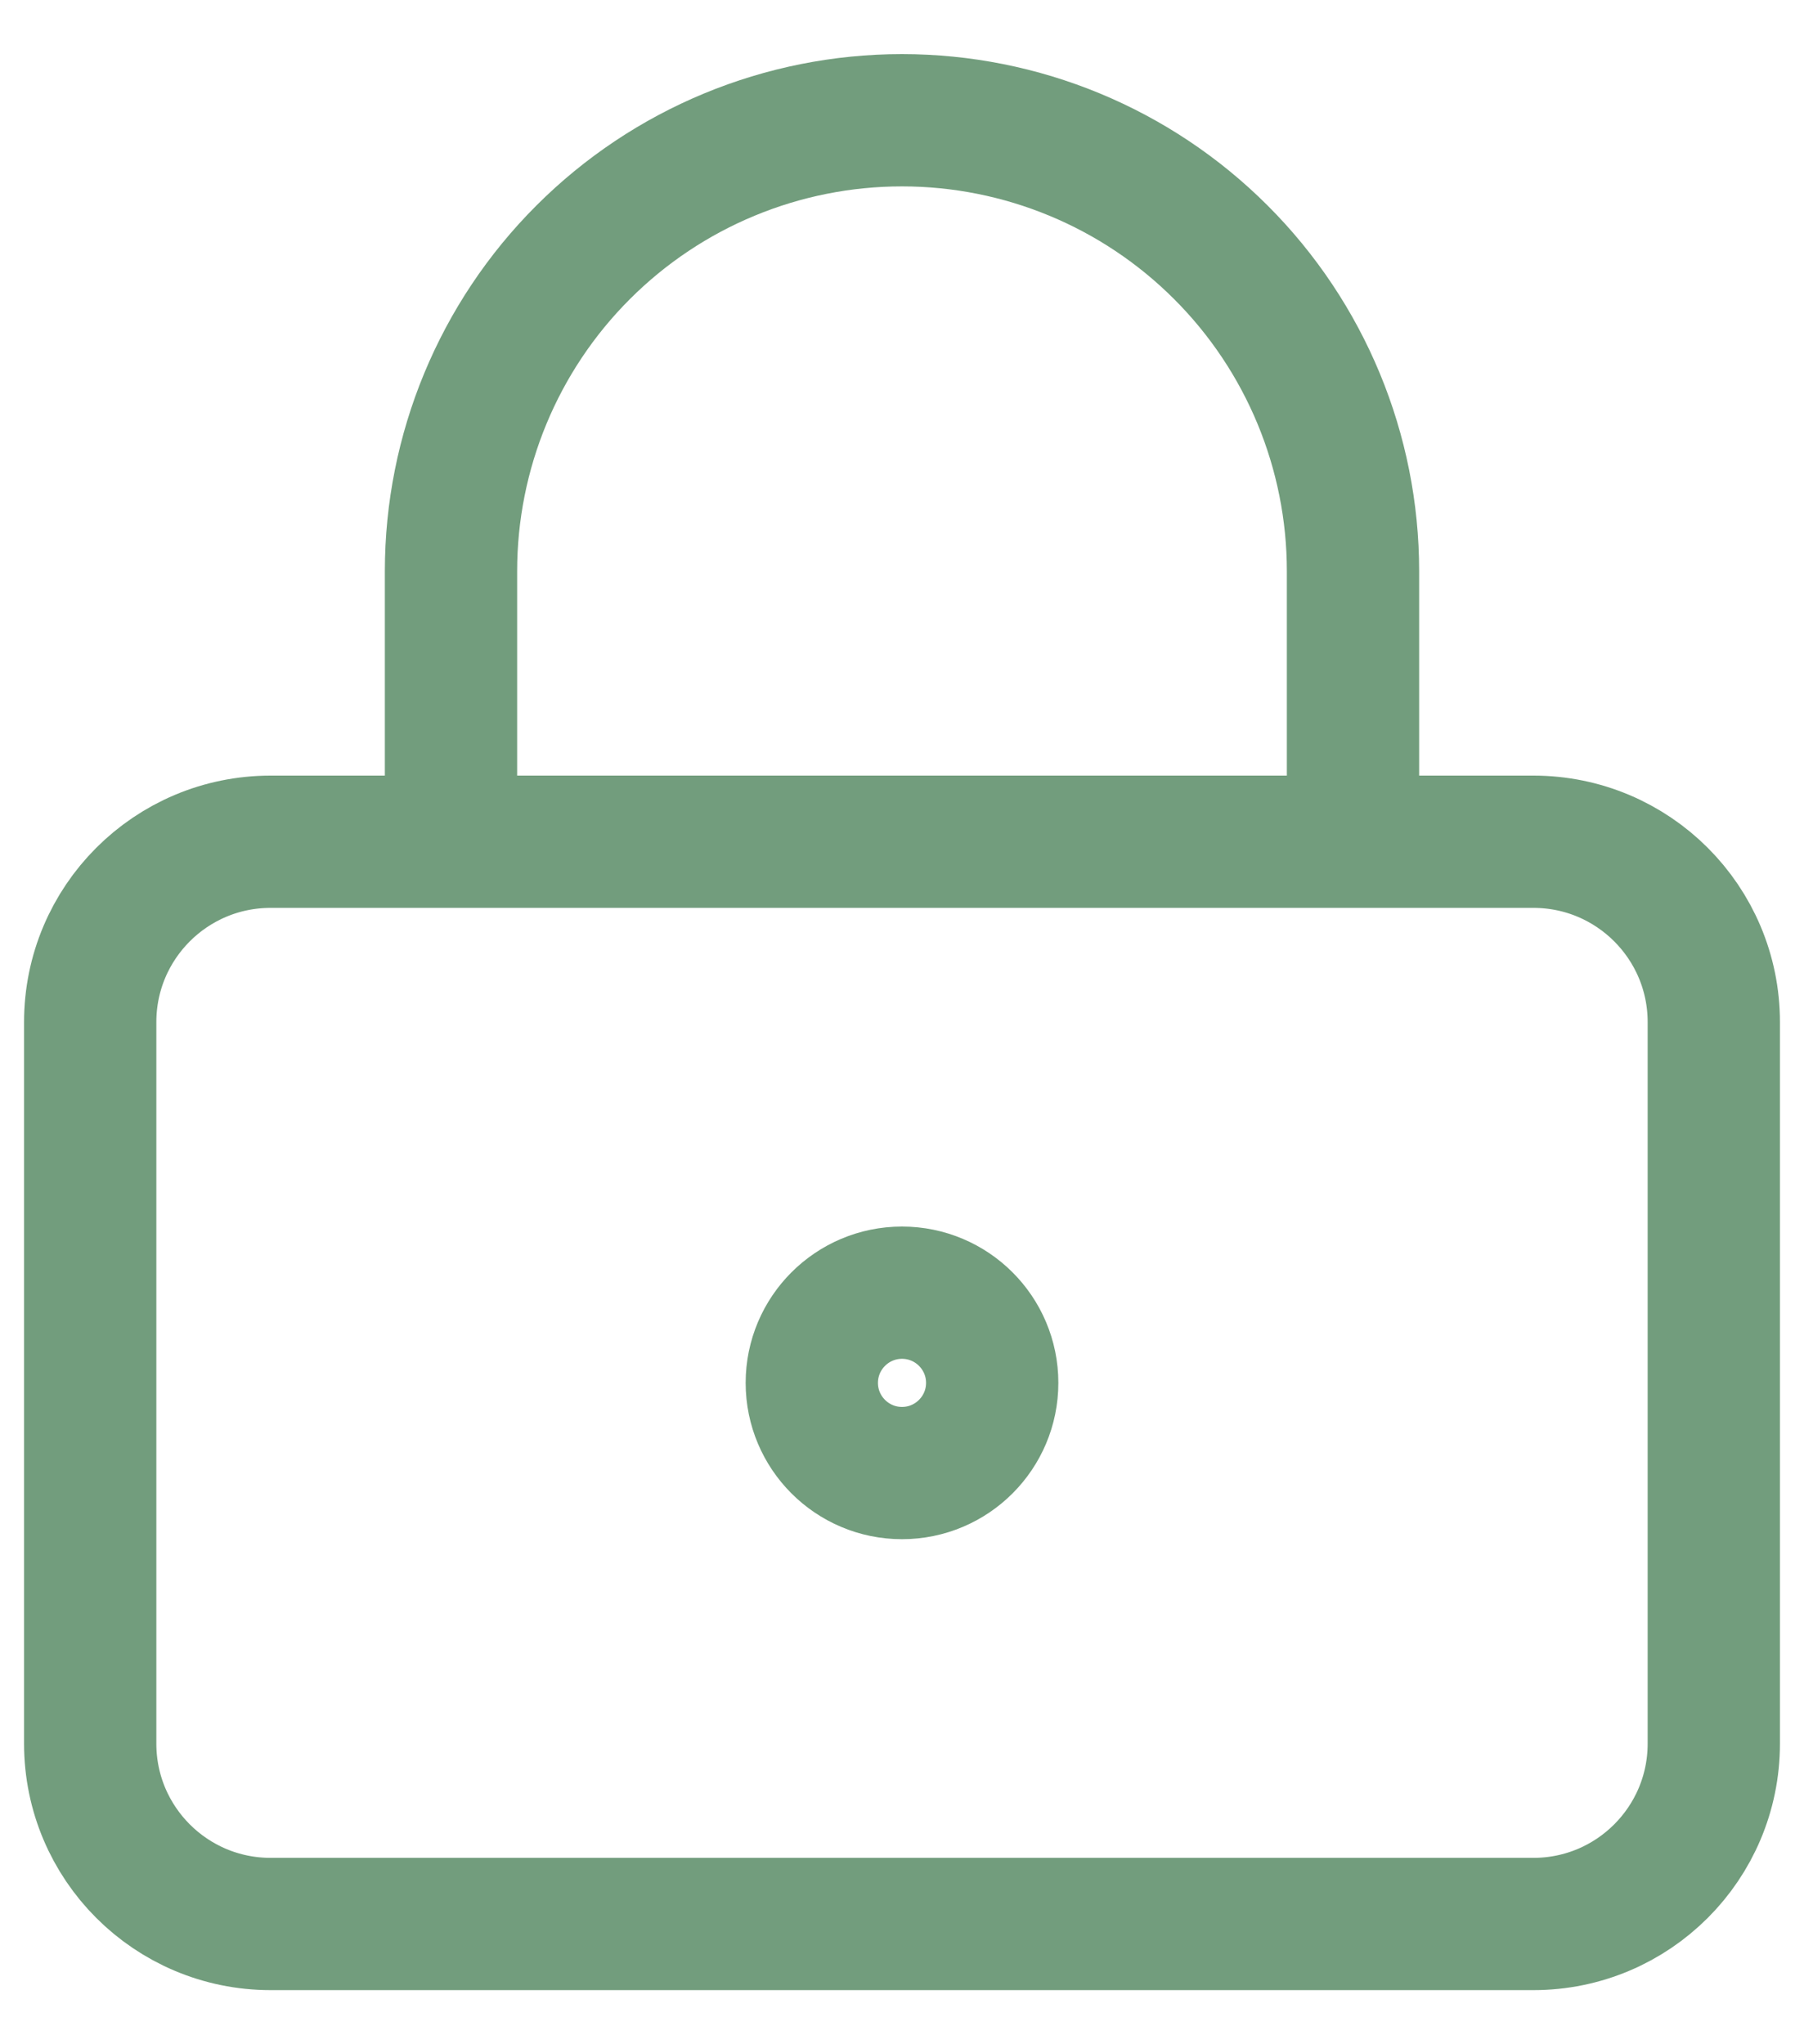 <svg width="30" height="34" viewBox="0 0 30 34" fill="none" xmlns="http://www.w3.org/2000/svg">
<path d="M7.5 14V9.5C7.5 7.511 8.29 5.603 9.697 4.197C11.103 2.79 13.011 2 15 2C16.989 2 18.897 2.79 20.303 4.197C21.71 5.603 22.5 7.511 22.5 9.5V14M16.5 23C16.5 23.828 15.828 24.5 15 24.5C14.172 24.5 13.5 23.828 13.5 23C13.5 22.172 14.172 21.5 15 21.5C15.828 21.5 16.5 22.172 16.5 23ZM4.5 14H25.5C27.157 14 28.5 15.343 28.5 17V29C28.5 30.657 27.157 32 25.5 32H4.5C2.843 32 1.5 30.657 1.5 29V17C1.5 15.343 2.843 14 4.5 14Z" stroke="#729D7D" stroke-width="2.2" stroke-linecap="round" stroke-linejoin="round"/>
</svg>

